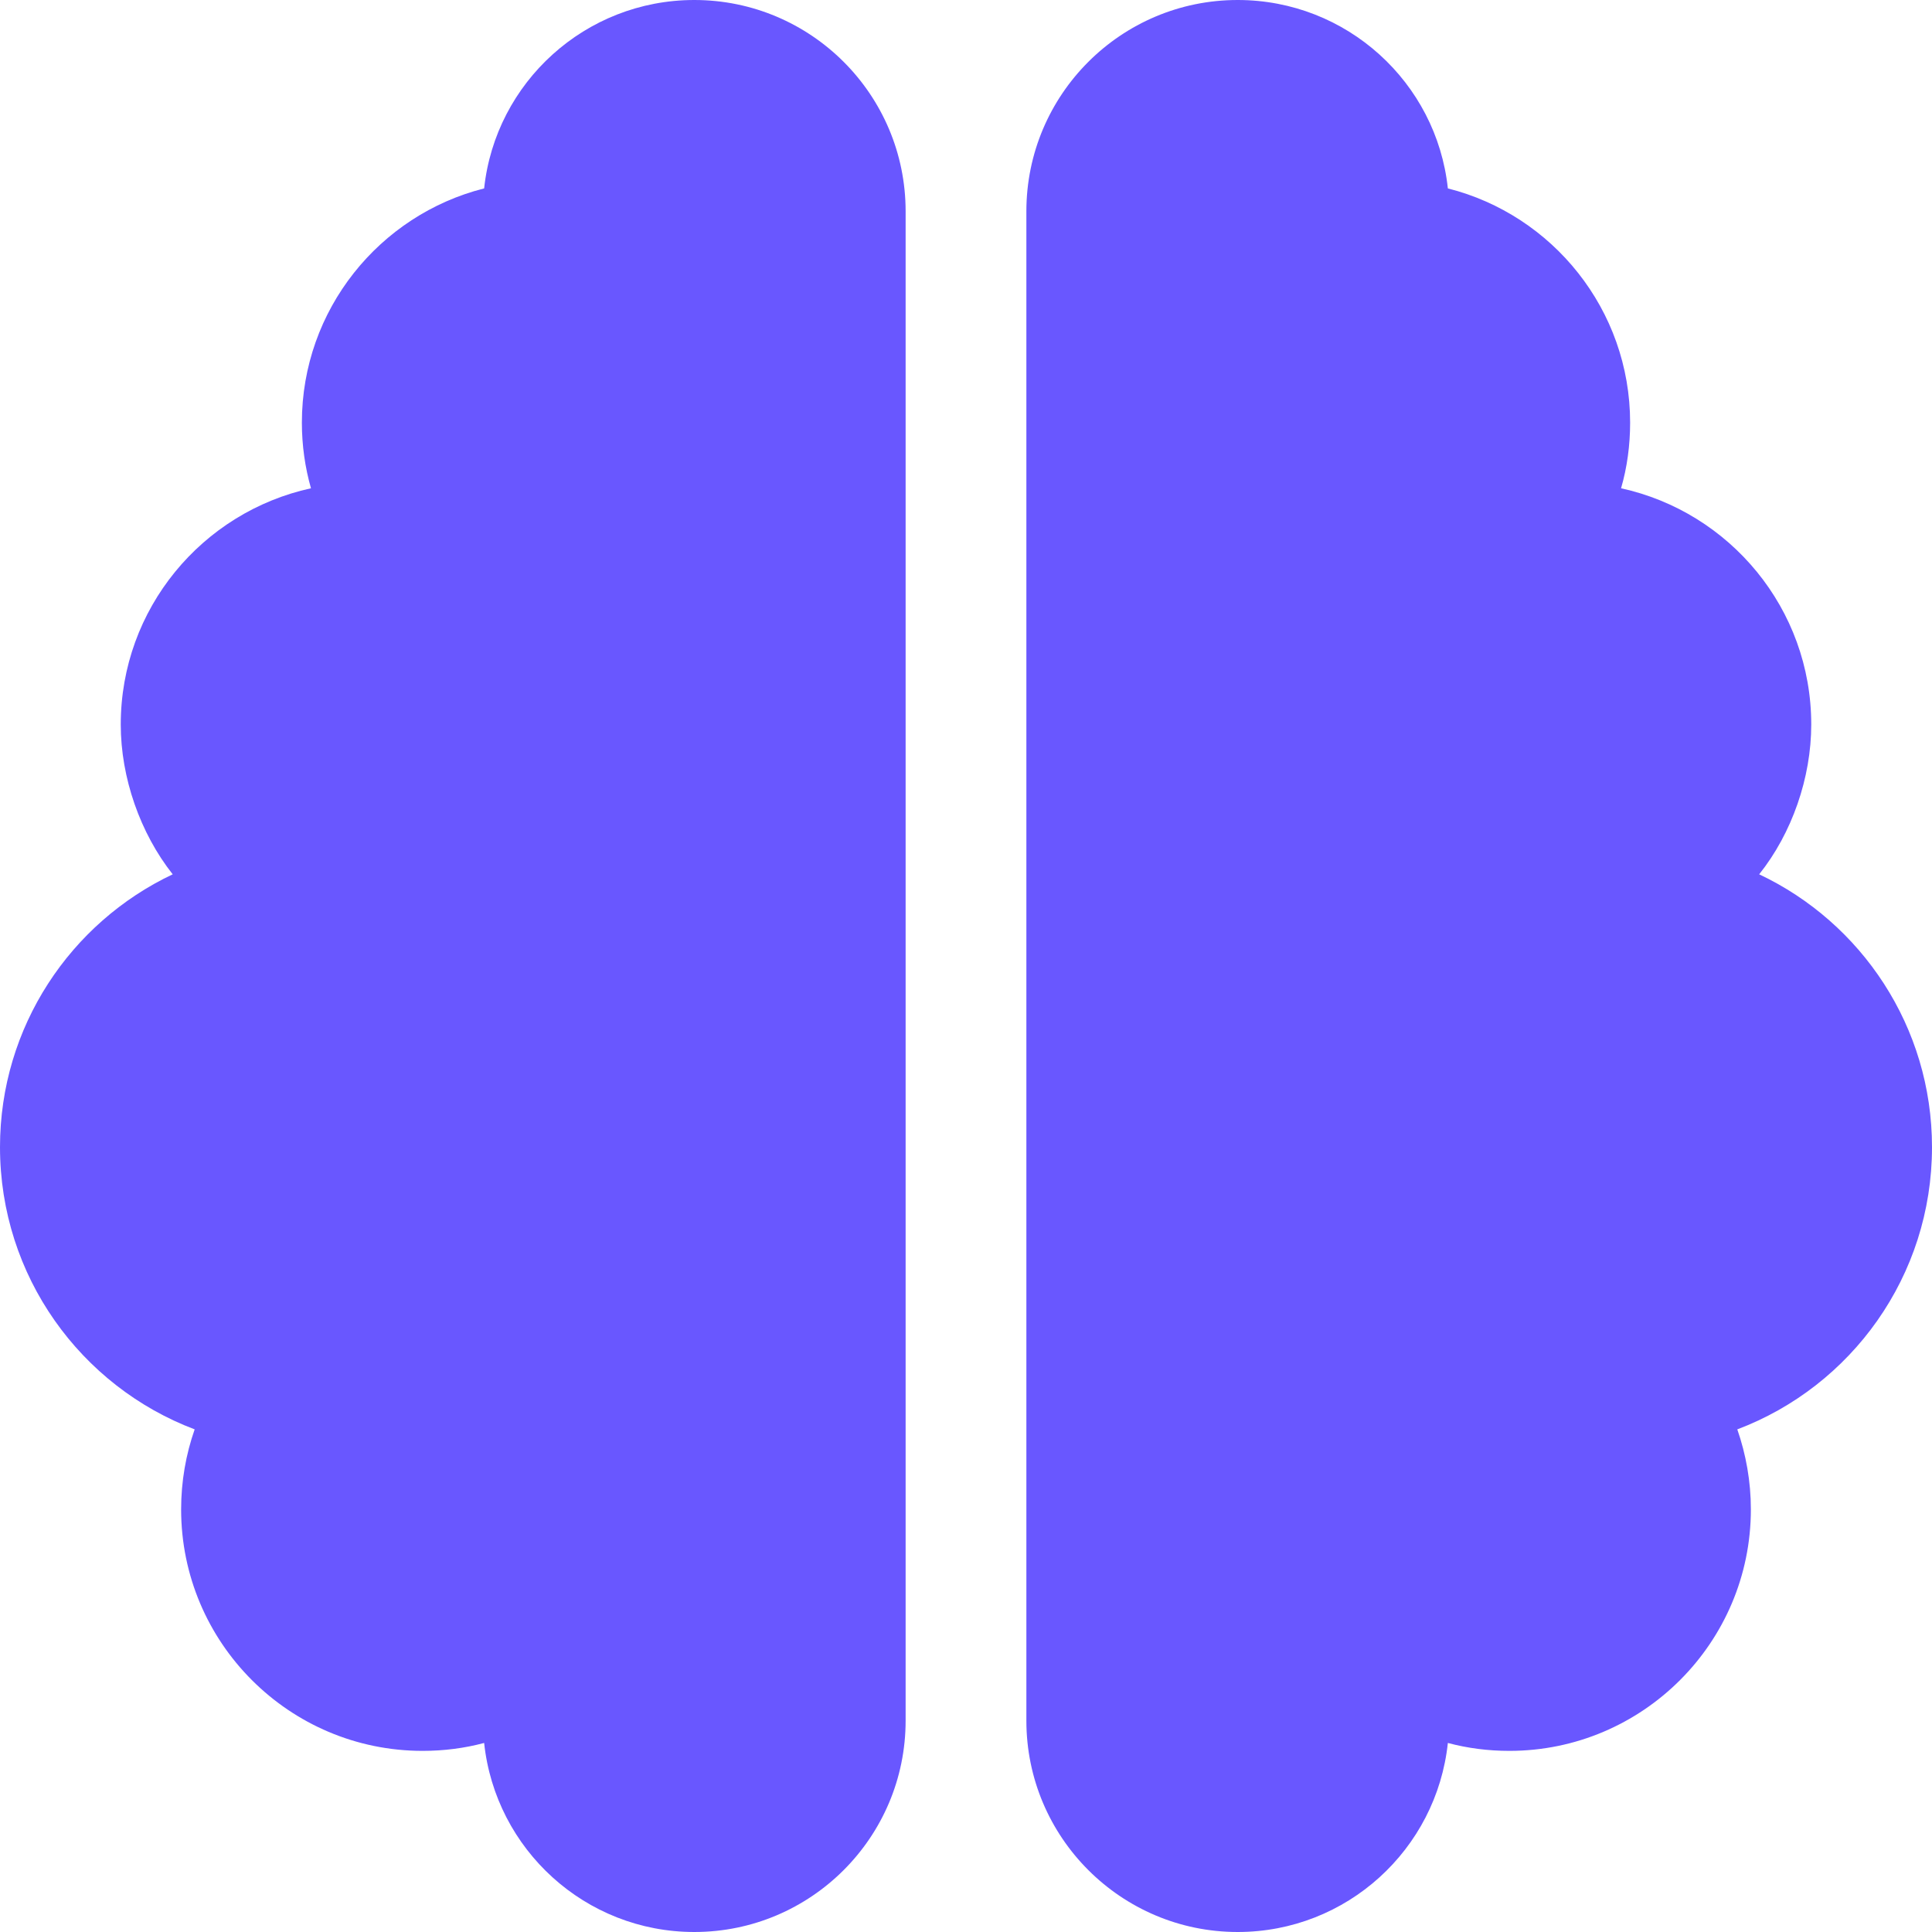 <svg xmlns="http://www.w3.org/2000/svg" width="100" height="100" viewBox="0 0 100 100" fill="none"><g clip-path="url(#clip0_160_25)"><path d="M35.938 0C41.973 0 46.875 4.896 46.875 10.938V89.062C46.875 95.098 41.973 100 35.938 100C30.293 100 25.645 95.723 25.059 90.215C24.043 90.488 22.969 90.625 21.875 90.625C14.971 90.625 9.375 85.019 9.375 78.125C9.375 76.68 9.623 75.273 10.076 73.984C4.186 71.758 0 66.055 0 59.375C0 53.145 3.654 47.754 8.939 45.254C7.256 43.125 6.25 40.254 6.25 37.5C6.25 31.504 10.467 26.504 16.096 25.273C15.789 24.199 15.625 23.047 15.625 21.875C15.625 16.027 19.648 11.117 25.059 9.752C25.645 4.27 30.293 0 35.938 0ZM74.941 9.752C80.352 11.117 84.375 16.027 84.375 21.875C84.375 23.047 84.219 24.199 83.906 25.273C89.531 26.504 93.75 31.504 93.75 37.5C93.75 40.254 92.754 43.125 91.055 45.254C96.348 47.754 100 53.145 100 59.375C100 66.055 95.82 71.758 89.922 73.984C90.371 75.273 90.625 76.68 90.625 78.125C90.625 85.019 85.019 90.625 78.125 90.625C77.031 90.625 75.957 90.488 74.941 90.215C74.356 95.723 69.707 100 64.062 100C58.027 100 53.125 95.098 53.125 89.062V10.938C53.125 4.896 58.027 0 64.062 0C69.707 0 74.356 4.27 74.941 9.752Z" fill="#6957FF"></path></g><defs><clipPath id="clip0_160_25"><rect width="100" height="100" fill="white"></rect></clipPath></defs></svg>